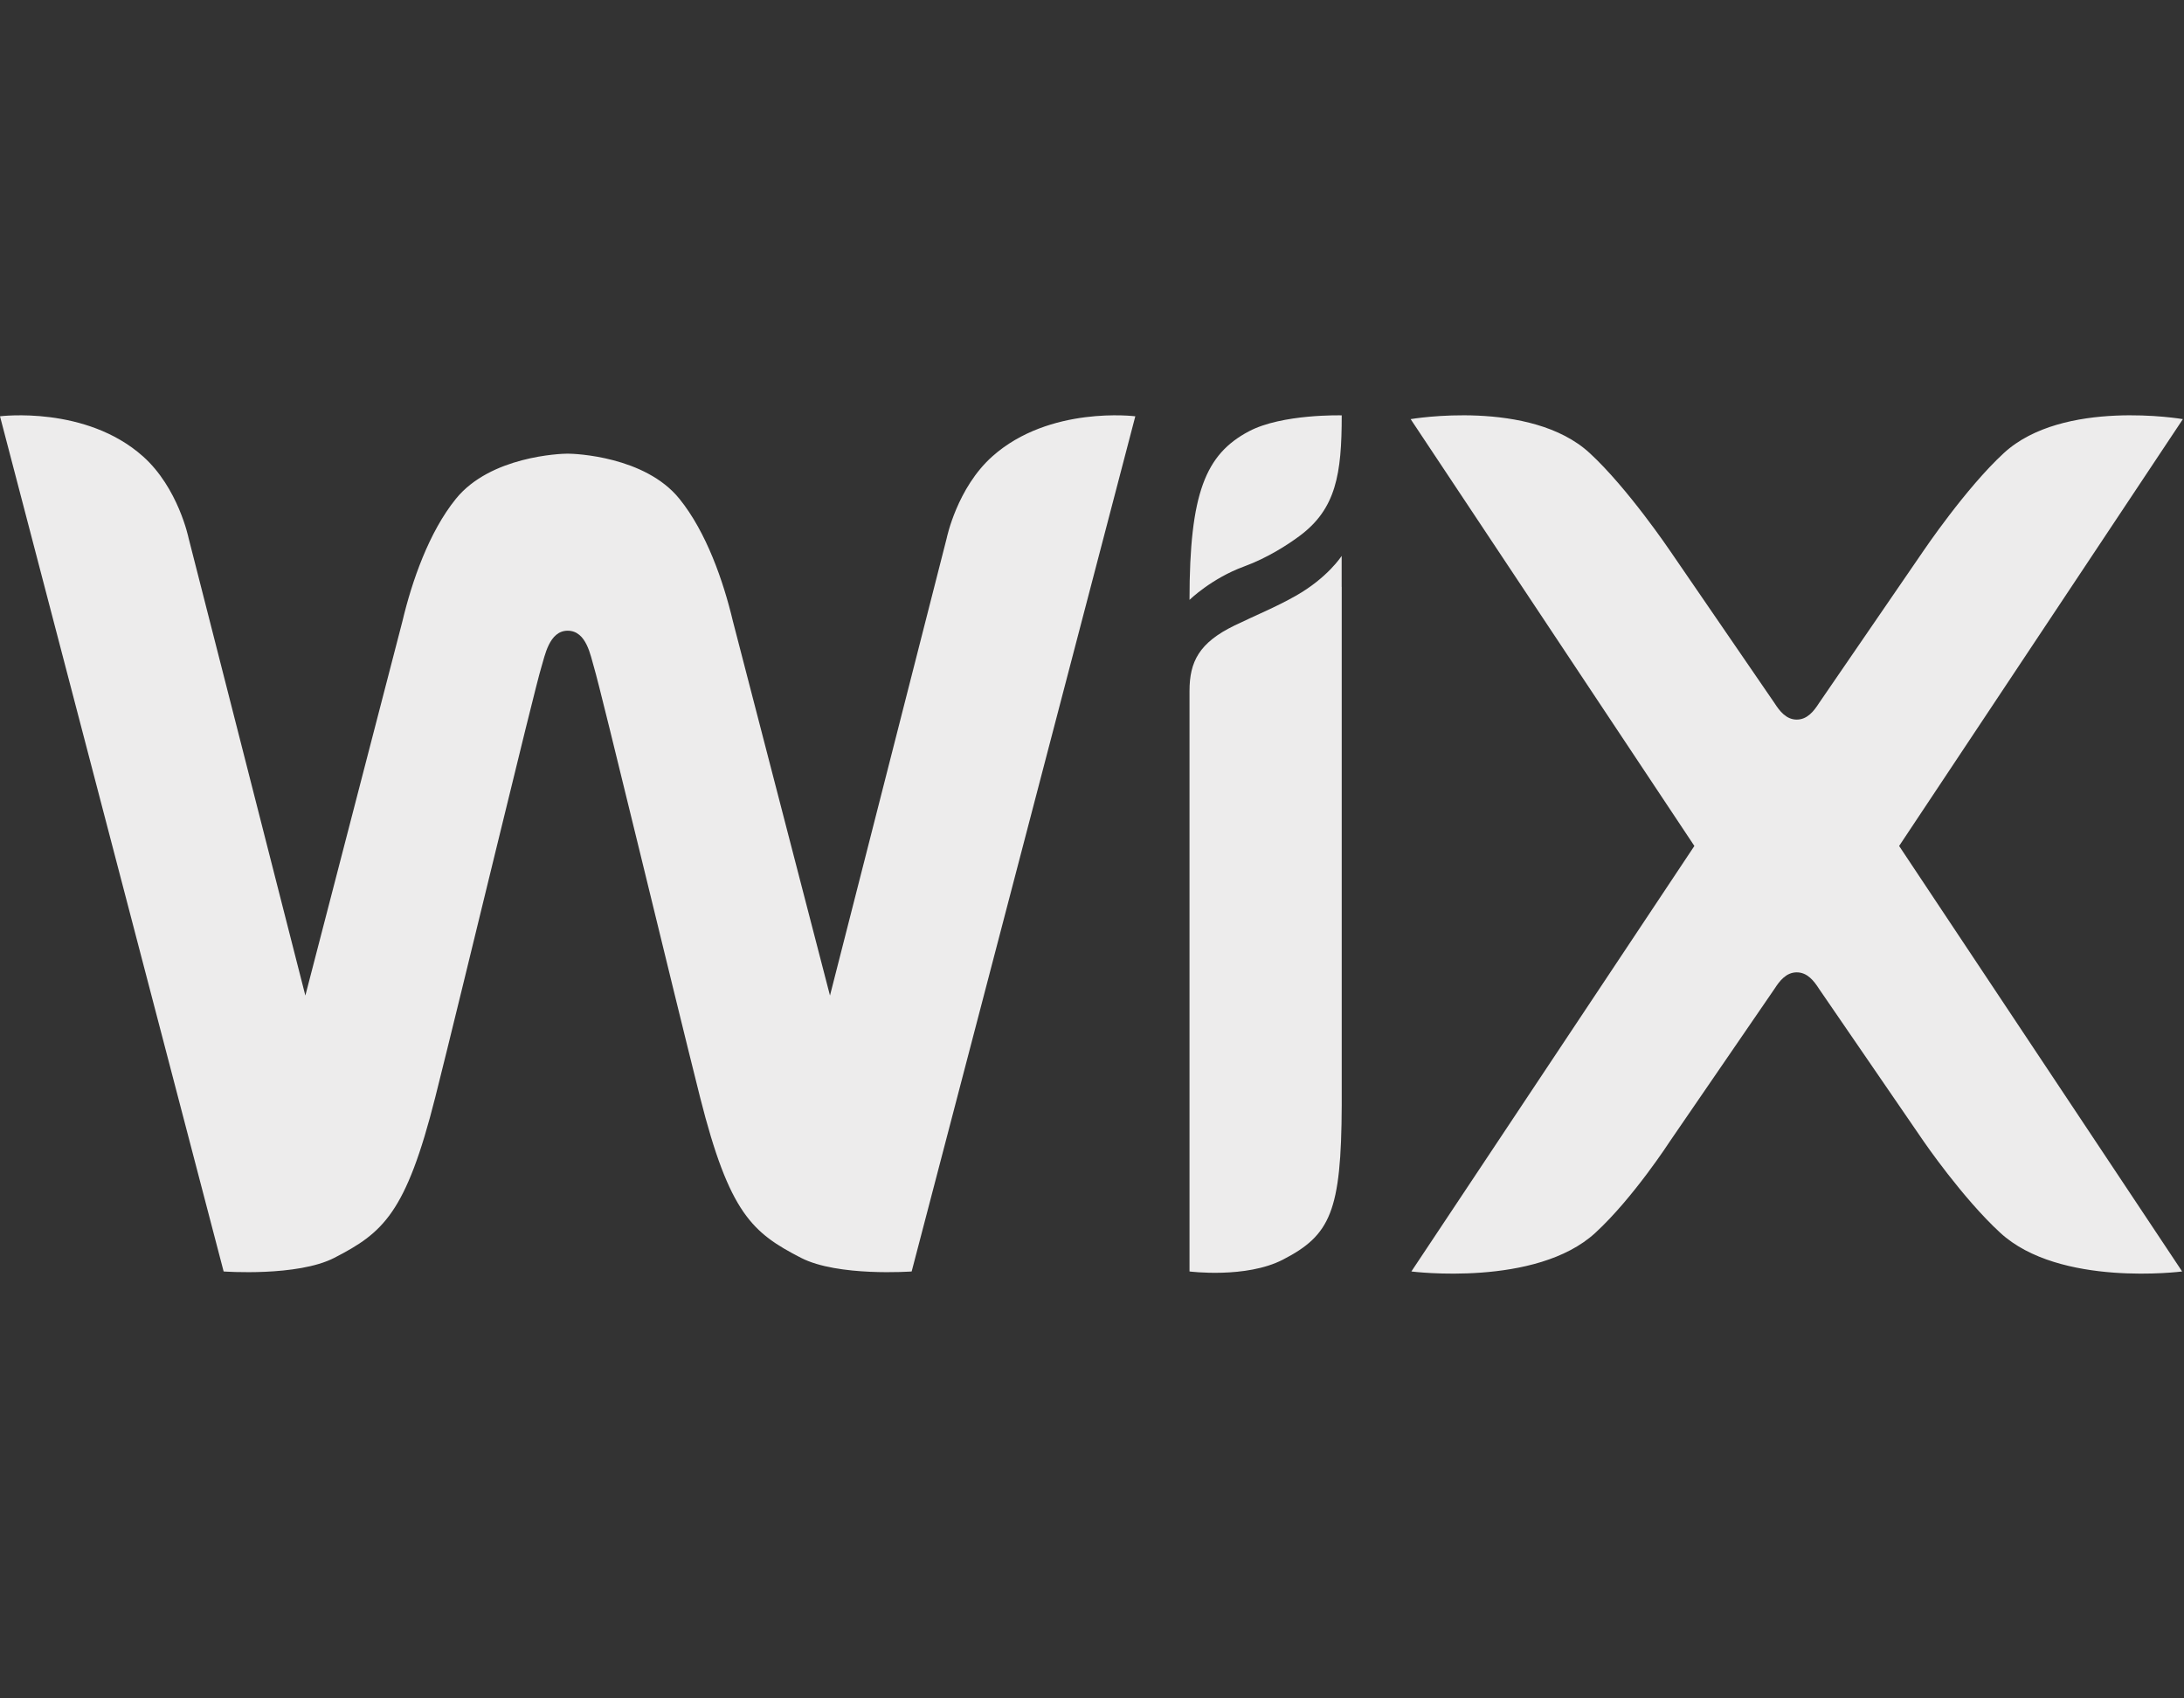 <svg xmlns="http://www.w3.org/2000/svg" fill="none" viewBox="0 0 108 84" height="84" width="108">
<rect x="0" y="0" width="108" height="84" fill="#333333" stroke="none"/>
<g clip-path="url(#clip0_27_596)">
<path fill="#EDECEC" d="M61.758 21.333C59.619 22.466 58.822 24.381 58.822 29.669C58.822 29.669 59.905 28.61 61.512 28.02C62.683 27.592 63.684 26.938 64.261 26.51C66.069 25.17 66.349 23.447 66.349 20.543C66.349 20.543 63.402 20.462 61.758 21.333ZM49.072 22.572C47.328 24.127 46.818 26.606 46.818 26.606L41.043 49.239L36.24 30.715C35.772 28.745 34.929 26.312 33.594 24.666C31.894 22.569 28.44 22.437 28.072 22.437C27.703 22.437 24.249 22.569 22.548 24.666C21.214 26.312 20.371 28.745 19.903 30.715L15.1 49.239L9.324 26.606C9.324 26.606 8.815 24.127 7.071 22.572C4.242 20.05 -0 20.589 -0 20.589L11.059 62.885C11.059 62.885 14.707 63.152 16.534 62.21C18.931 60.975 20.073 60.02 21.525 54.265C22.818 49.134 26.434 34.063 26.772 32.991C26.94 32.461 27.151 31.194 28.072 31.194C29.011 31.194 29.206 32.46 29.37 32.991C29.701 34.065 33.324 49.134 34.618 54.265C36.07 60.02 37.21 60.975 39.609 62.21C41.434 63.152 45.082 62.885 45.082 62.885L56.142 20.589C56.142 20.589 51.901 20.05 49.072 22.572ZM66.346 27.494C66.346 27.494 65.654 28.577 64.075 29.469C63.062 30.043 62.089 30.431 61.045 30.938C59.296 31.786 58.822 32.731 58.822 34.173V34.655V36.883V36.943V37.445V62.885C58.822 62.885 61.613 63.243 63.439 62.301C65.788 61.09 66.328 59.922 66.349 54.662V29.026L66.346 29.028V27.494ZM93.913 41.84L107.945 20.729C107.945 20.729 102.023 19.709 99.091 22.408C97.214 24.136 95.116 27.244 95.116 27.244L89.953 34.772C89.702 35.164 89.374 35.59 88.85 35.59C88.327 35.59 88 35.164 87.749 34.772L82.586 27.244C82.586 27.244 80.488 24.136 78.611 22.408C75.679 19.709 69.757 20.729 69.757 20.729L83.788 41.84L69.793 62.885C69.793 62.885 75.961 63.674 78.893 60.972C80.77 59.245 82.586 56.435 82.586 56.435L87.749 48.908C88 48.515 88.327 48.091 88.85 48.091C89.374 48.091 89.702 48.515 89.953 48.908L95.116 56.435C95.116 56.435 97.037 59.245 98.914 60.972C101.848 63.674 107.908 62.885 107.908 62.885L93.913 41.84Z" clip-rule="evenodd" fill-rule="evenodd"></path>
</g>
<defs>
<clipPath id="clip0_27_596">
<rect transform="translate(0 20)" fill="white" height="44" width="108"></rect>
</clipPath>
</defs>
</svg>

